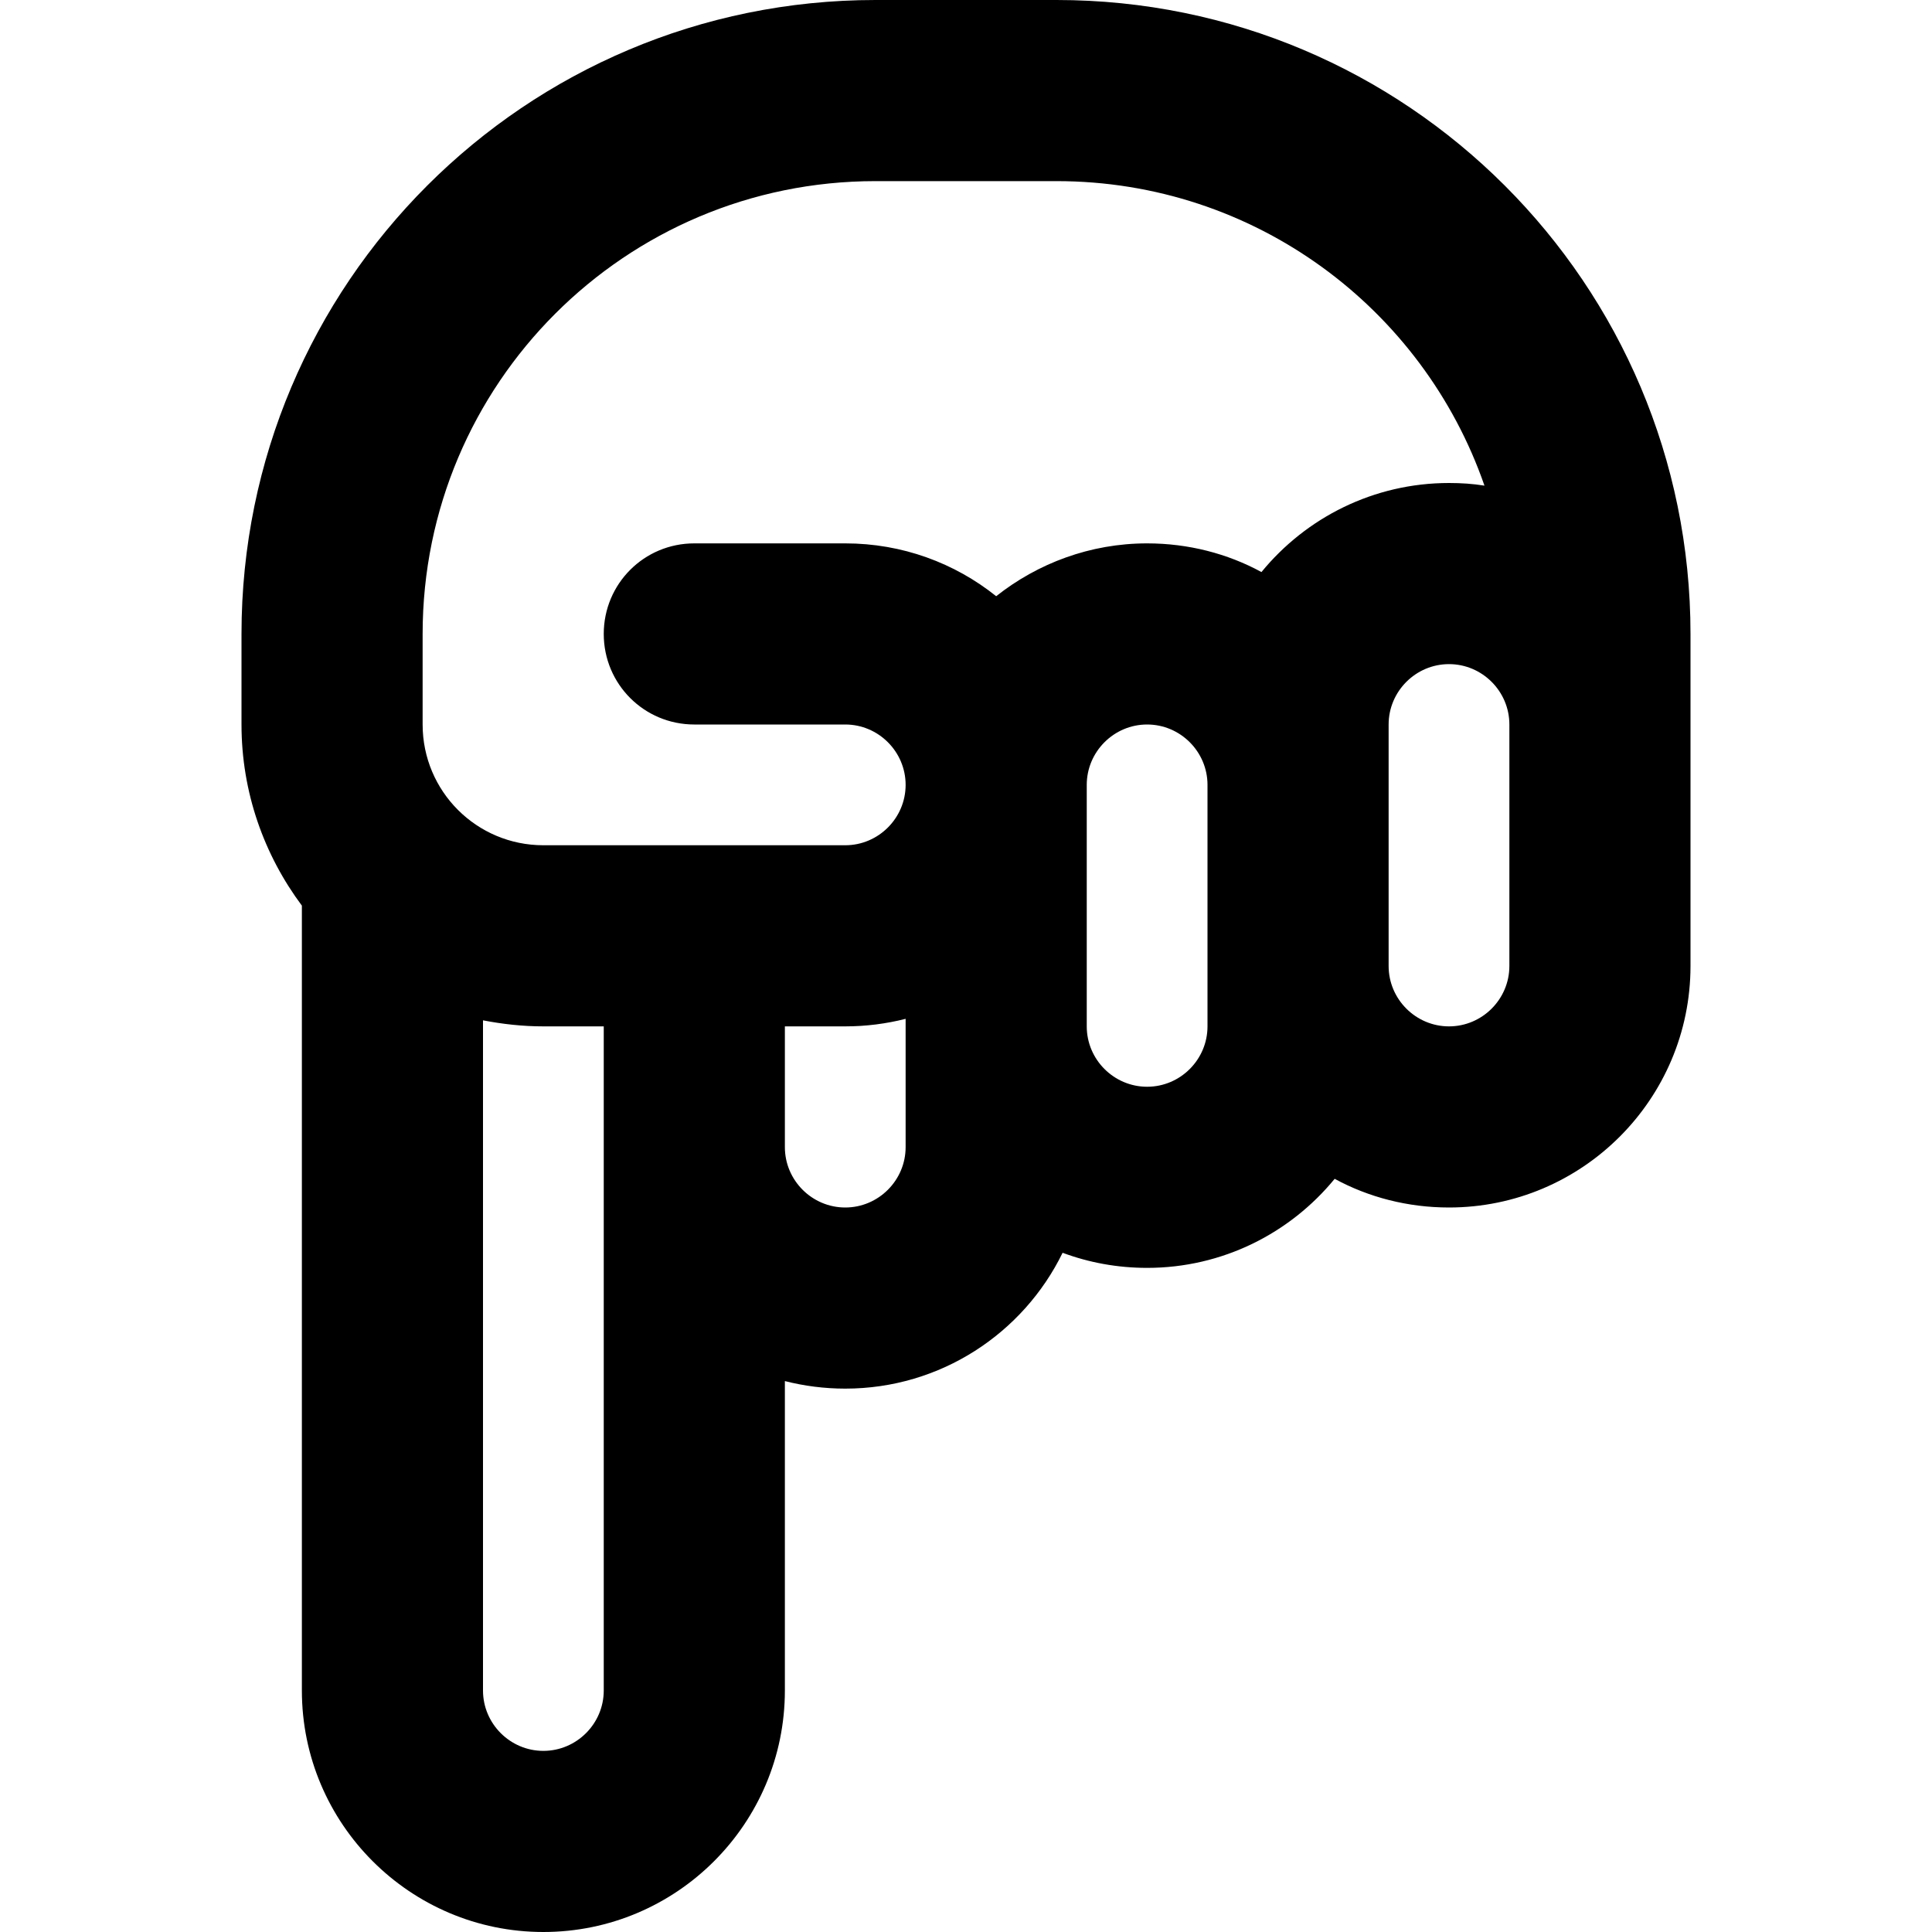 <?xml version="1.0" encoding="utf-8"?>
<!-- Generator: www.svgicons.com -->
<svg xmlns="http://www.w3.org/2000/svg" width="800" height="800" viewBox="0 0 384 512">
<path fill="currentColor" d="M64 448V270.4c5.2 1 10.5 1.6 16 1.6h16v176c0 8.8-7.2 16-16 16s-16-7.2-16-16m16-224c-17.7 0-32-14.3-32-32v-24c0-66.3 53.7-120 120-120h48c52.5 0 97.1 33.7 113.4 80.7c-3.1-.5-6.2-.7-9.4-.7c-20 0-37.9 9.2-49.7 23.6c-9-4.9-19.4-7.6-30.3-7.6c-15.1 0-29 5.3-40 14c-11-8.8-24.9-14-40-14h-40c-13.3 0-24 10.7-24 24s10.7 24 24 24h40c8.8 0 16 7.2 16 16s-7.2 16-16 16h-40zM0 192c0 18 6 34.6 16 48v208c0 35.3 28.7 64 64 64s64-28.7 64-64v-82c5.1 1.3 10.5 2 16 2c25.3 0 47.2-14.7 57.6-36c7 2.6 14.5 4 22.4 4c20 0 37.9-9.2 49.7-23.6c9 4.9 19.4 7.6 30.3 7.6c35.3 0 64-28.7 64-64v-88C384 75.2 308.8 0 216 0h-48C75.2 0 0 75.2 0 168zm336 64c0 8.8-7.2 16-16 16s-16-7.2-16-16v-64c0-8.8 7.2-16 16-16s16 7.2 16 16zm-176 16c5.5 0 10.9-.7 16-2v34c0 8.8-7.2 16-16 16s-16-7.2-16-16v-32zm64-24v-40c0-8.8 7.2-16 16-16s16 7.2 16 16v64c0 8.8-7.2 16-16 16s-16-7.2-16-16z"/>
</svg>